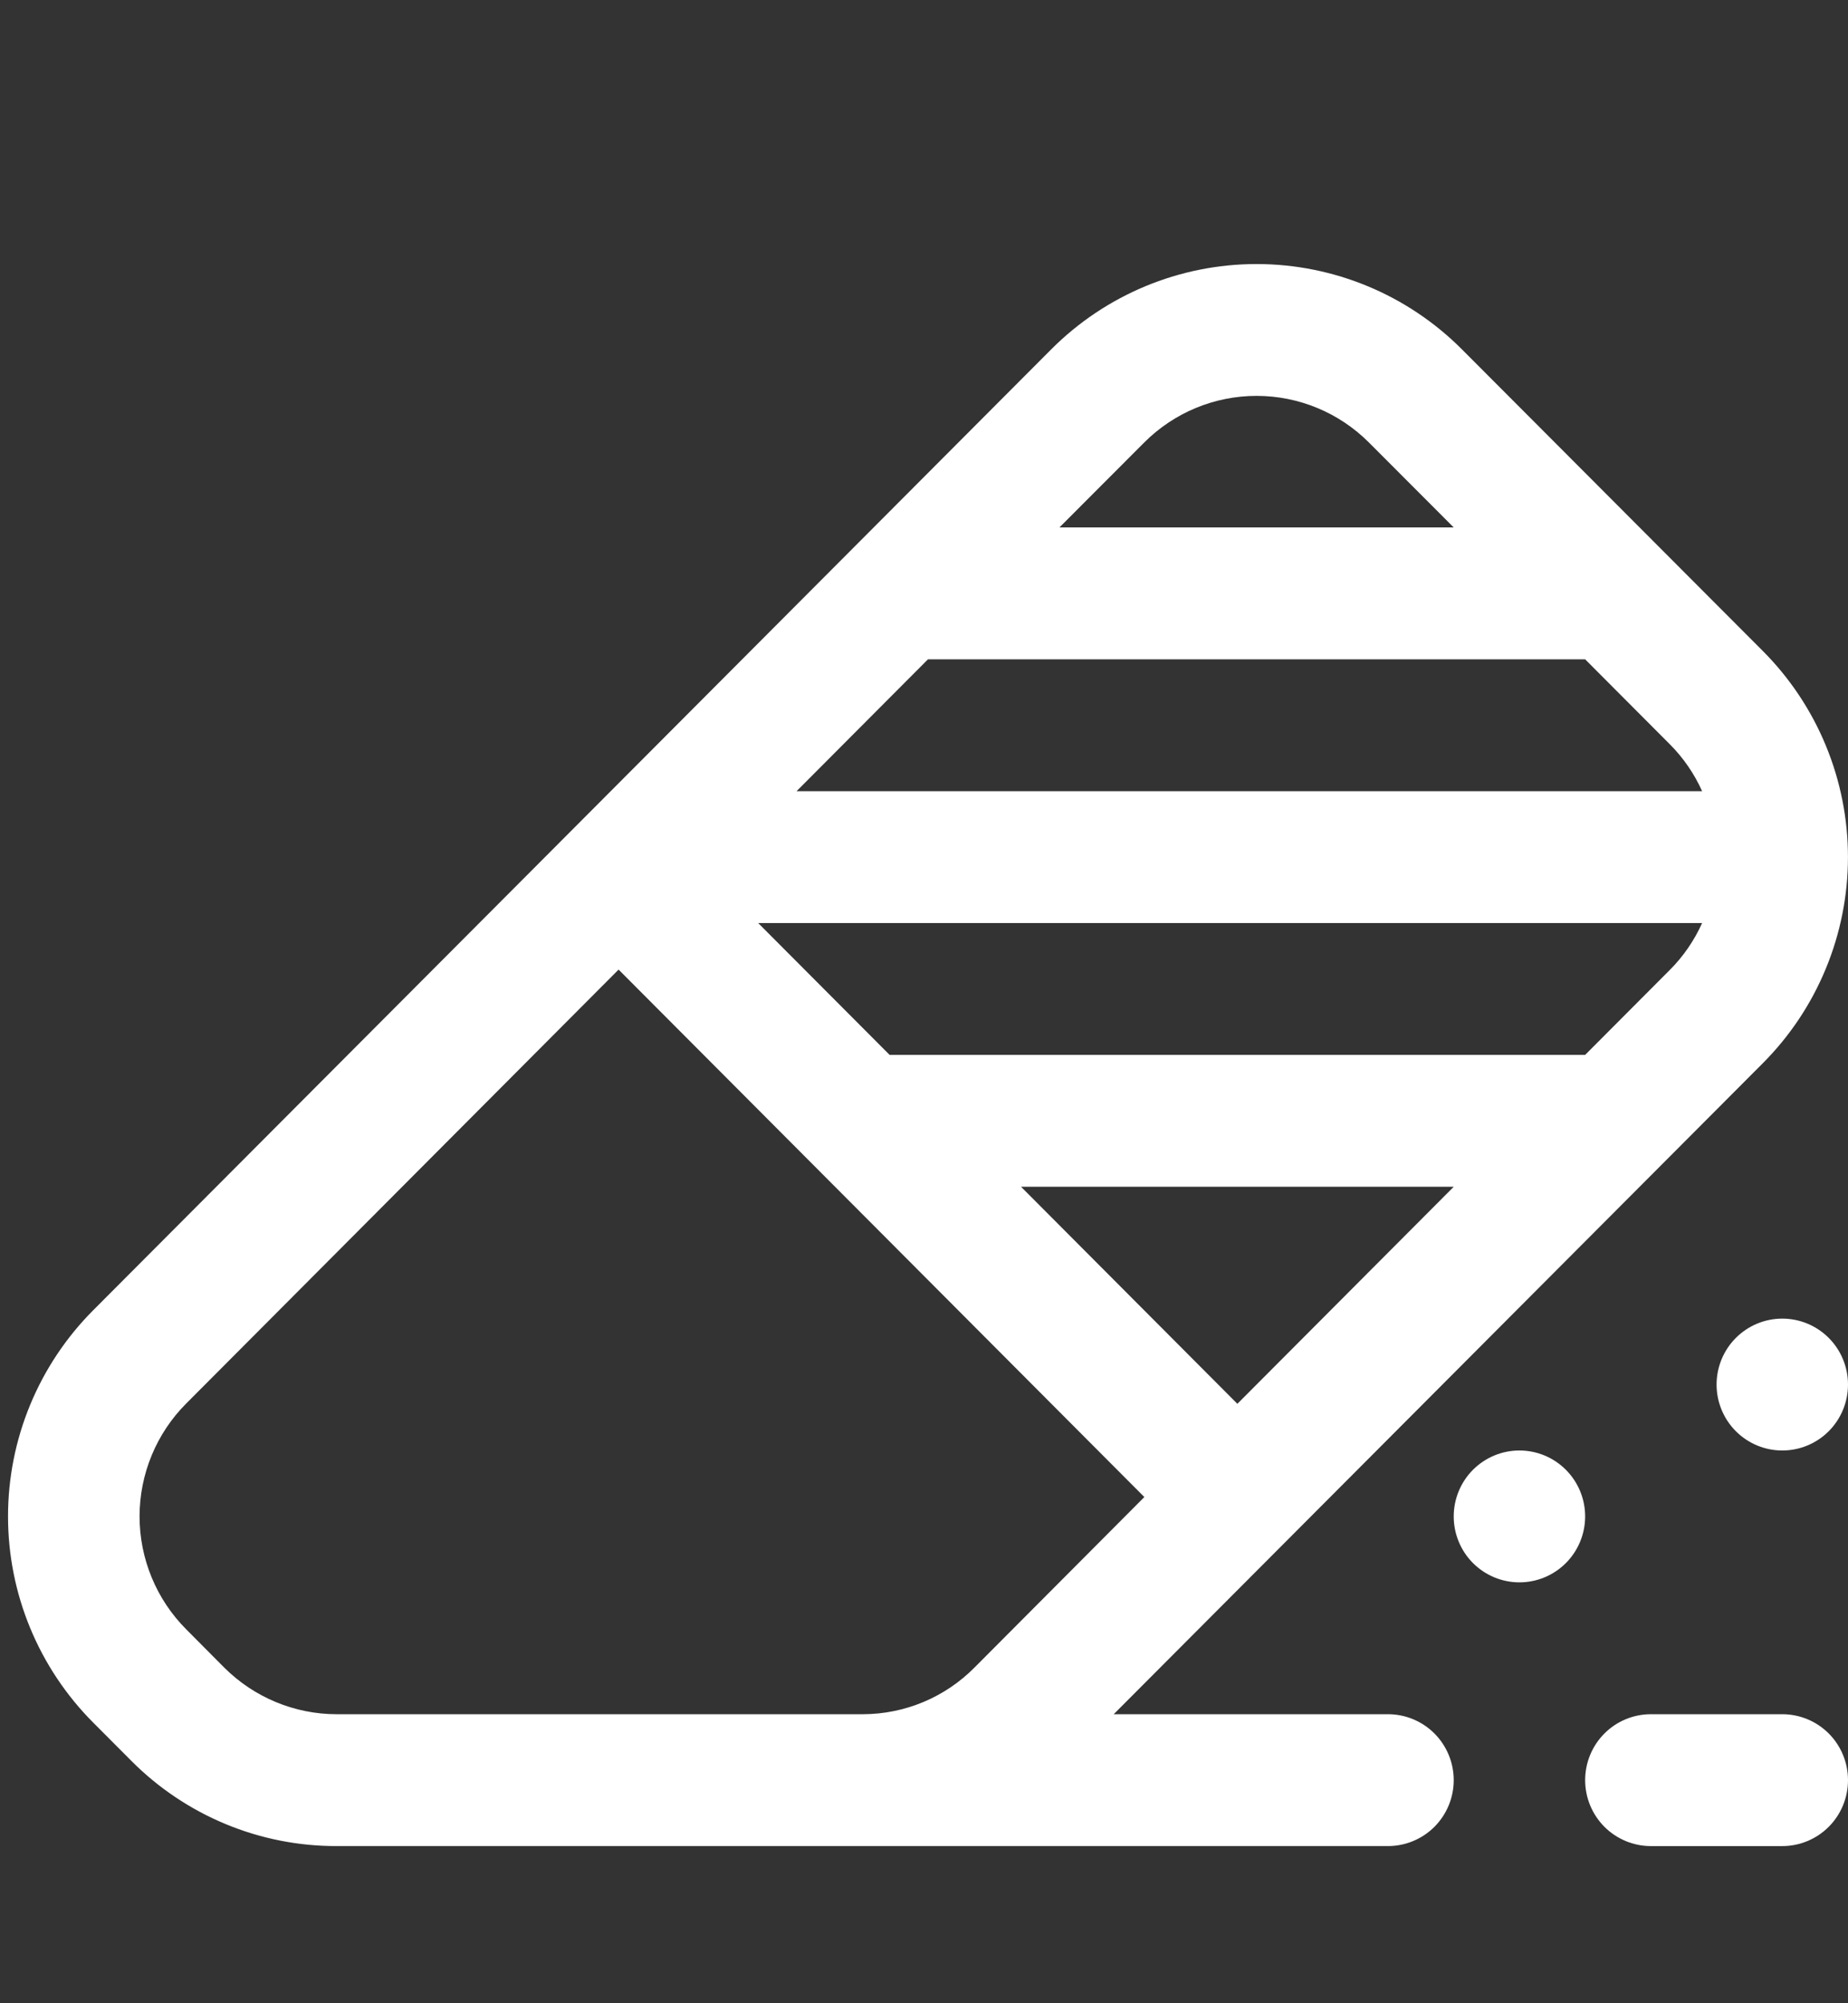 <svg width="96" height="104" viewBox="0 0 96 104" fill="none" xmlns="http://www.w3.org/2000/svg">
<rect x="0" y="0" width="96" height="104" fill="#333333" stroke="none"/>
<g clip-path="url(#clip0_95_438)">
<path d="M4.838 68.026L54.612 18.134C57.441 15.3 61.277 13.708 65.276 13.708C69.276 13.708 73.112 15.3 75.941 18.134L91.576 33.797C92.978 35.202 94.09 36.87 94.848 38.706C95.607 40.542 95.998 42.51 95.998 44.497C95.998 46.485 95.607 48.452 94.848 50.288C94.09 52.124 92.978 53.792 91.576 55.197L57.855 88.995H72.104C73.009 88.995 73.877 89.355 74.518 89.997C75.158 90.639 75.518 91.51 75.518 92.418C75.518 93.325 75.158 94.196 74.518 94.838C73.877 95.48 73.009 95.84 72.104 95.84H17.49C15.508 95.845 13.544 95.456 11.713 94.695C9.881 93.935 8.218 92.819 6.818 91.411L11.646 86.571C13.195 88.118 15.298 88.995 17.49 88.995H44.834C45.911 88.992 46.976 88.776 47.97 88.361C48.963 87.945 49.865 87.337 50.624 86.571L59.446 77.72L32.135 50.337L9.672 72.866C8.904 73.635 8.295 74.549 7.88 75.554C7.464 76.56 7.25 77.638 7.25 78.726C7.25 79.814 7.464 80.892 7.88 81.898C8.295 82.903 8.904 83.817 9.672 84.586L11.646 86.571L6.818 91.411L4.838 89.426C3.437 88.021 2.325 86.353 1.566 84.517C0.807 82.681 0.417 80.713 0.417 78.726C0.417 76.739 0.807 74.771 1.566 72.935C2.325 71.099 3.437 69.431 4.838 68.026ZM41.38 41.075H88.422C88.014 40.167 87.445 39.341 86.742 38.637L82.345 34.229H48.207L41.38 41.075ZM55.035 27.383H75.518L71.114 22.974C69.565 21.423 67.465 20.552 65.276 20.552C63.087 20.552 60.988 21.423 59.439 22.974L55.035 27.383ZM88.422 47.92H39.386L46.214 54.766H82.345L86.742 50.357C87.447 49.654 88.012 48.828 88.422 47.92ZM53.041 61.612L64.279 72.88L75.518 61.612H53.041Z" fill="white"/>
<path d="M82.345 78.726C82.345 79.634 81.986 80.505 81.345 81.147C80.705 81.788 79.837 82.149 78.931 82.149C78.026 82.149 77.158 81.788 76.517 81.147C75.877 80.505 75.518 79.634 75.518 78.726C75.518 77.818 75.877 76.948 76.517 76.306C77.158 75.664 78.026 75.303 78.931 75.303C79.837 75.303 80.705 75.664 81.345 76.306C81.986 76.948 82.345 77.818 82.345 78.726ZM92.587 75.303C93.492 75.303 94.36 74.943 95.001 74.301C95.641 73.659 96 72.788 96 71.88C96 70.973 95.641 70.102 95.001 69.46C94.36 68.818 93.492 68.457 92.587 68.457C91.681 68.457 90.813 68.818 90.173 69.46C89.532 70.102 89.173 70.973 89.173 71.88C89.173 72.788 89.532 73.659 90.173 74.301C90.813 74.943 91.681 75.303 92.587 75.303ZM85.759 88.995C84.854 88.995 83.985 89.355 83.345 89.997C82.705 90.639 82.345 91.51 82.345 92.418C82.345 93.325 82.705 94.196 83.345 94.838C83.985 95.48 84.854 95.841 85.759 95.841H92.587C93.492 95.841 94.36 95.48 95.001 94.838C95.641 94.196 96 93.325 96 92.418C96 91.51 95.641 90.639 95.001 89.997C94.36 89.355 93.492 88.995 92.587 88.995H85.759Z" fill="white"/>
</g>
<defs>
<clipPath id="clip0_95_438">
<rect width="96" height="104" fill="white"/>
</clipPath>
</defs>
</svg>
